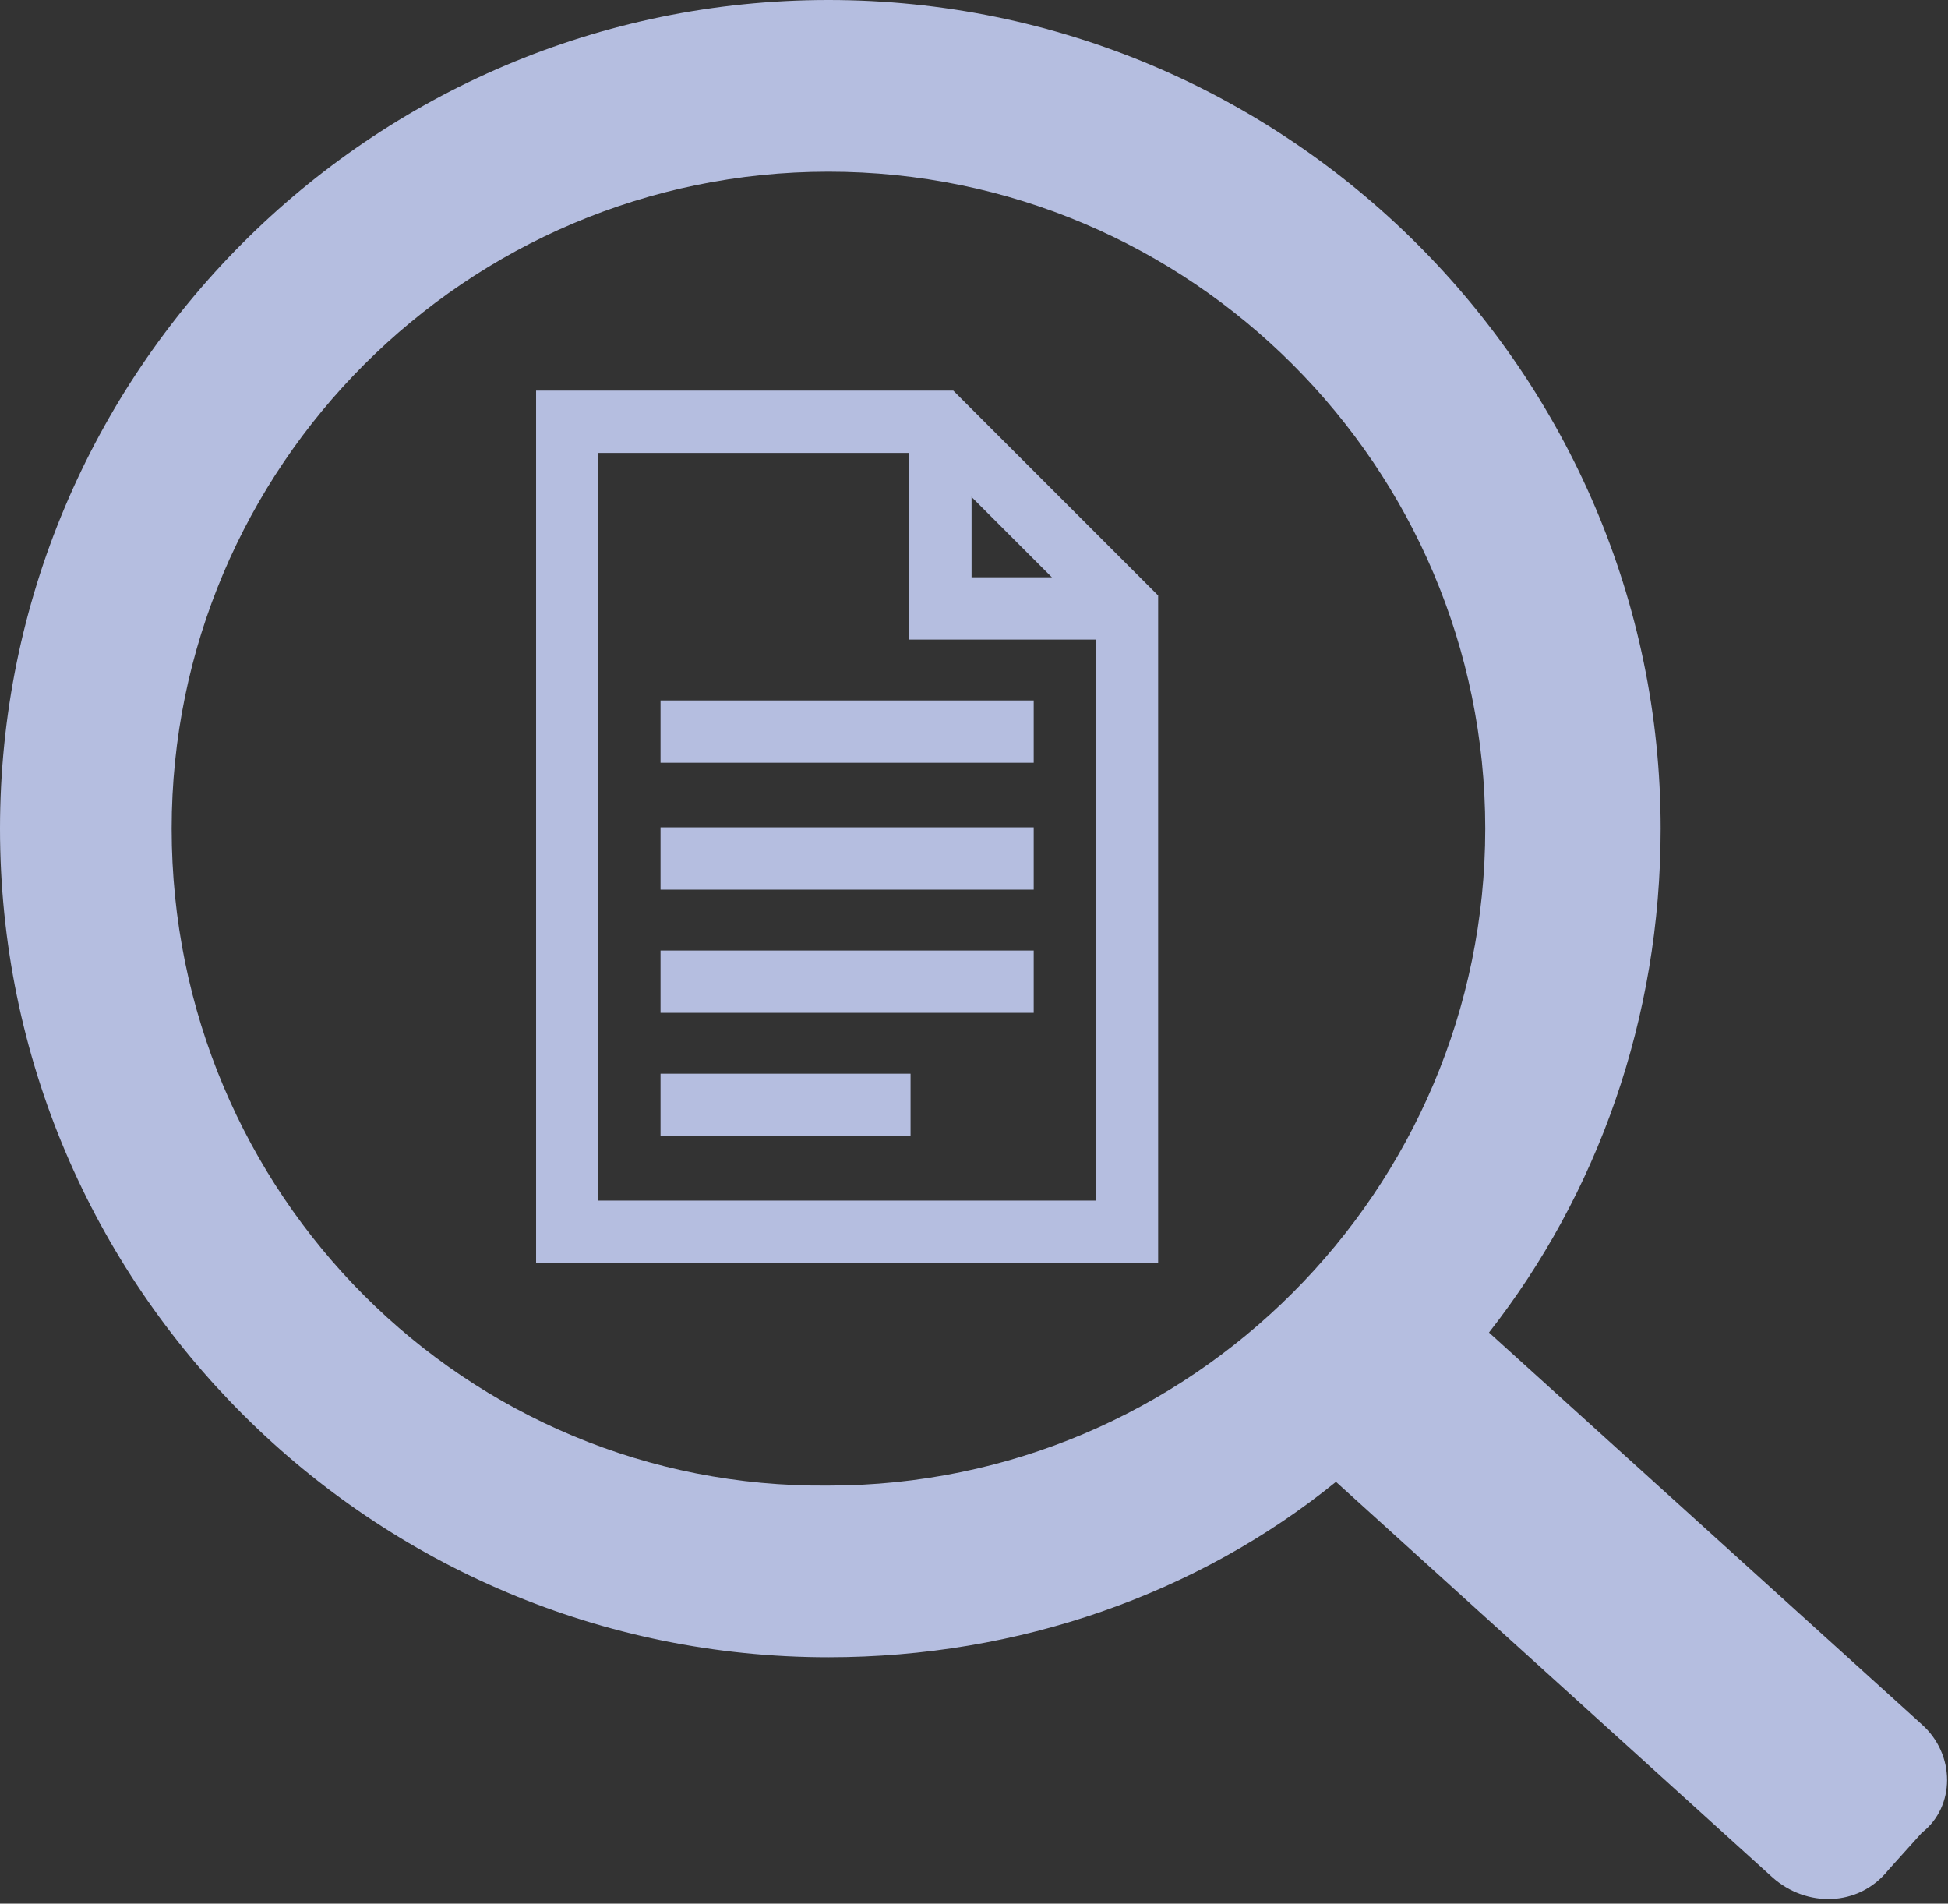 <?xml version="1.0" encoding="utf-8"?>
<!-- Generator: Adobe Illustrator 25.2.0, SVG Export Plug-In . SVG Version: 6.00 Build 0)  -->
<svg version="1.1" id="Layer_1" xmlns="http://www.w3.org/2000/svg" xmlns:xlink="http://www.w3.org/1999/xlink" x="0px" y="0px"
	 viewBox="0 0 52.2 51" style="enable-background:new 0 0 52.2 51;" xml:space="preserve">
<rect x="0" y="0" width="52.2" height="51" fill="#333333" stroke="none"/>
<style type="text/css">
	.st0{fill:#B5BEE0;}
	.st1{fill:none;stroke:#B5BEE0;stroke-width:1.669;stroke-miterlimit:10;}
	.st2{fill:#FFFFFF;}
</style>
<path class="st0" d="M4.6,22.2c0-9.7,7.9-17.6,17.6-17.6c9.7,0,17.6,7.9,17.6,17.6c0,9.7-7.9,17.6-17.6,17.6
	C12.5,39.9,4.6,32,4.6,22.2 M51.5,46.2L39.9,35.7c2.9-3.7,4.6-8.4,4.6-13.5C44.5,10,34.5,0,22.2,0S0,10,0,22.2
	c0,12.3,10,22.2,22.2,22.2c5.1,0,9.9-1.7,13.6-4.7l11.7,10.6c0.9,0.8,2.3,0.8,3.1-0.2l0.9-1C52.4,48.4,52.4,47,51.5,46.2"/>
<polygon class="st1" points="25.2,11.3 15.2,11.3 15.2,33 30.2,33 30.2,16.3 "/>
<polyline class="st2" points="30.2,16.3 25.2,16.3 25.2,11.3 25.2,16.3 "/>
<polyline class="st1" points="30.2,16.3 25.2,16.3 25.2,11.3 25.2,16.3 "/>
<line class="st1" x1="17.7" y1="19.6" x2="27.7" y2="19.6"/>
<line class="st1" x1="17.7" y1="23" x2="27.7" y2="23"/>
<line class="st1" x1="17.7" y1="26.3" x2="27.7" y2="26.3"/>
<line class="st1" x1="17.7" y1="29.6" x2="24.4" y2="29.6"/>
</svg>
